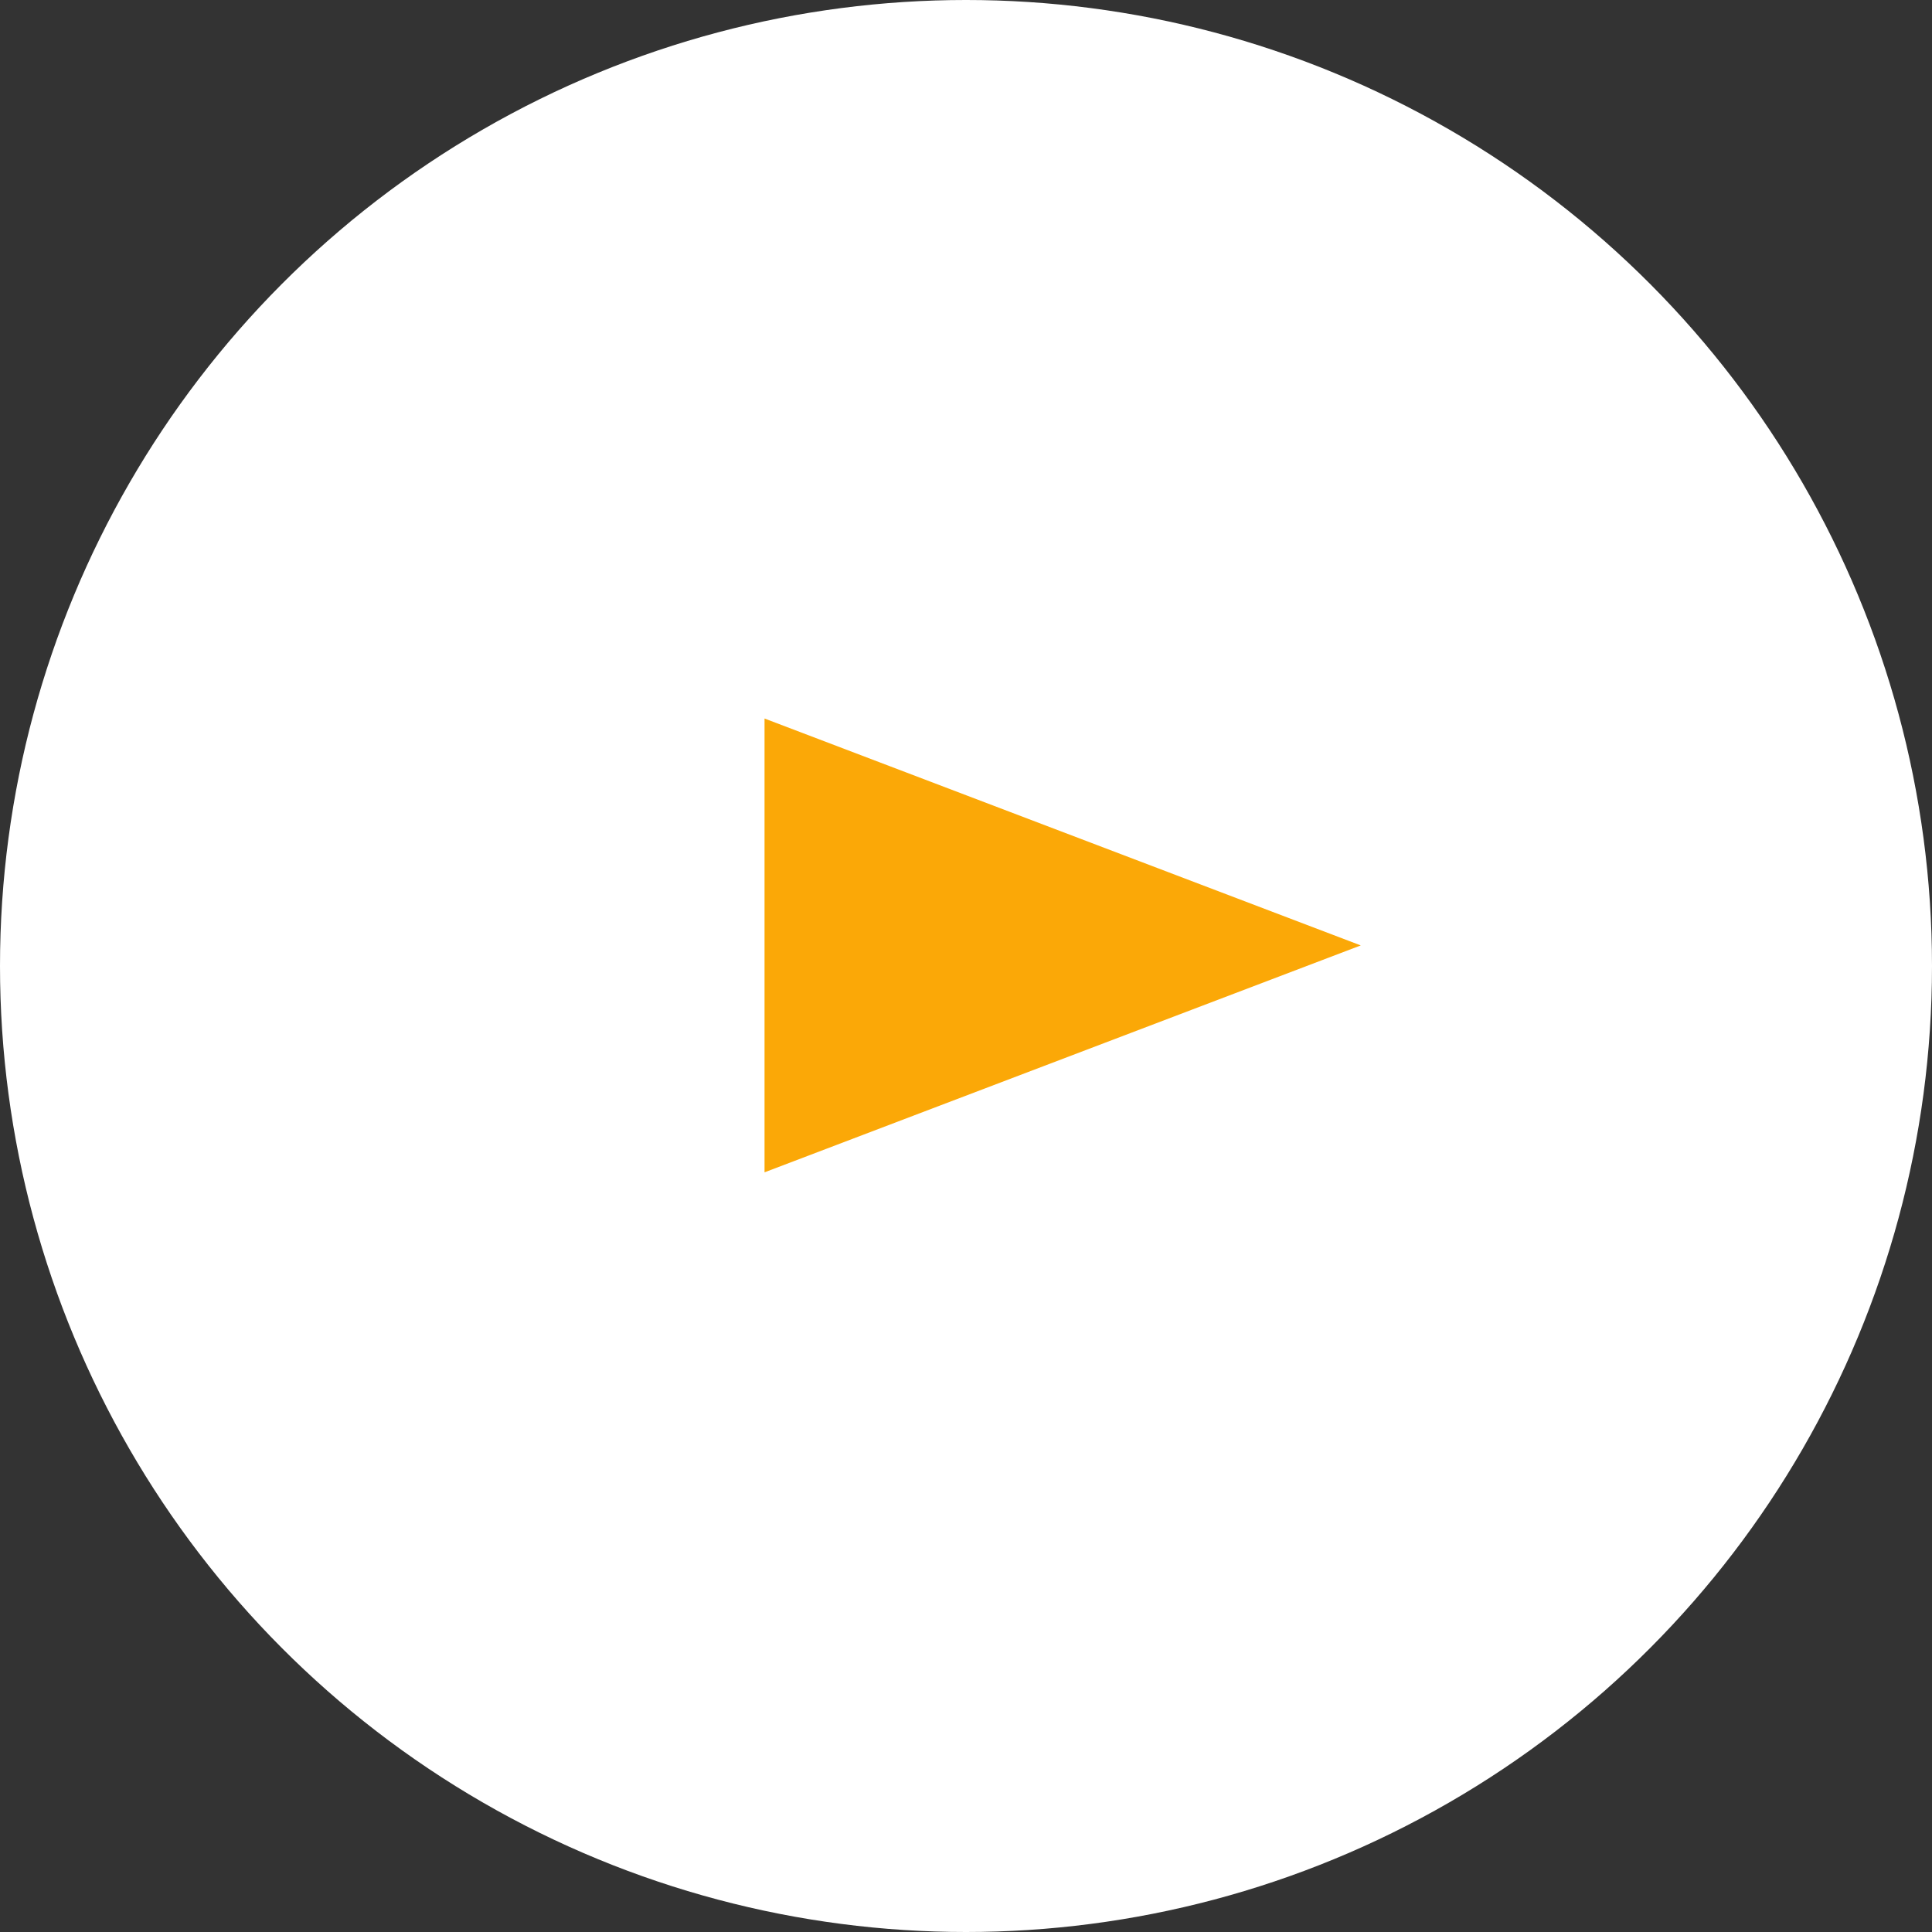 <svg xmlns="http://www.w3.org/2000/svg" viewBox="0 0 86 86"><rect x="0" y="0" width="86" height="86" fill="#333333" stroke="none"/><g transform="translate(-736 -608)"><circle cx="43" cy="43" r="43" transform="translate(736 608)" fill="#fff"/><path d="M10.1,0,20.2,26.54H0Z" transform="translate(796.572 639.984) rotate(90)" fill="#fba807"/></g></svg>